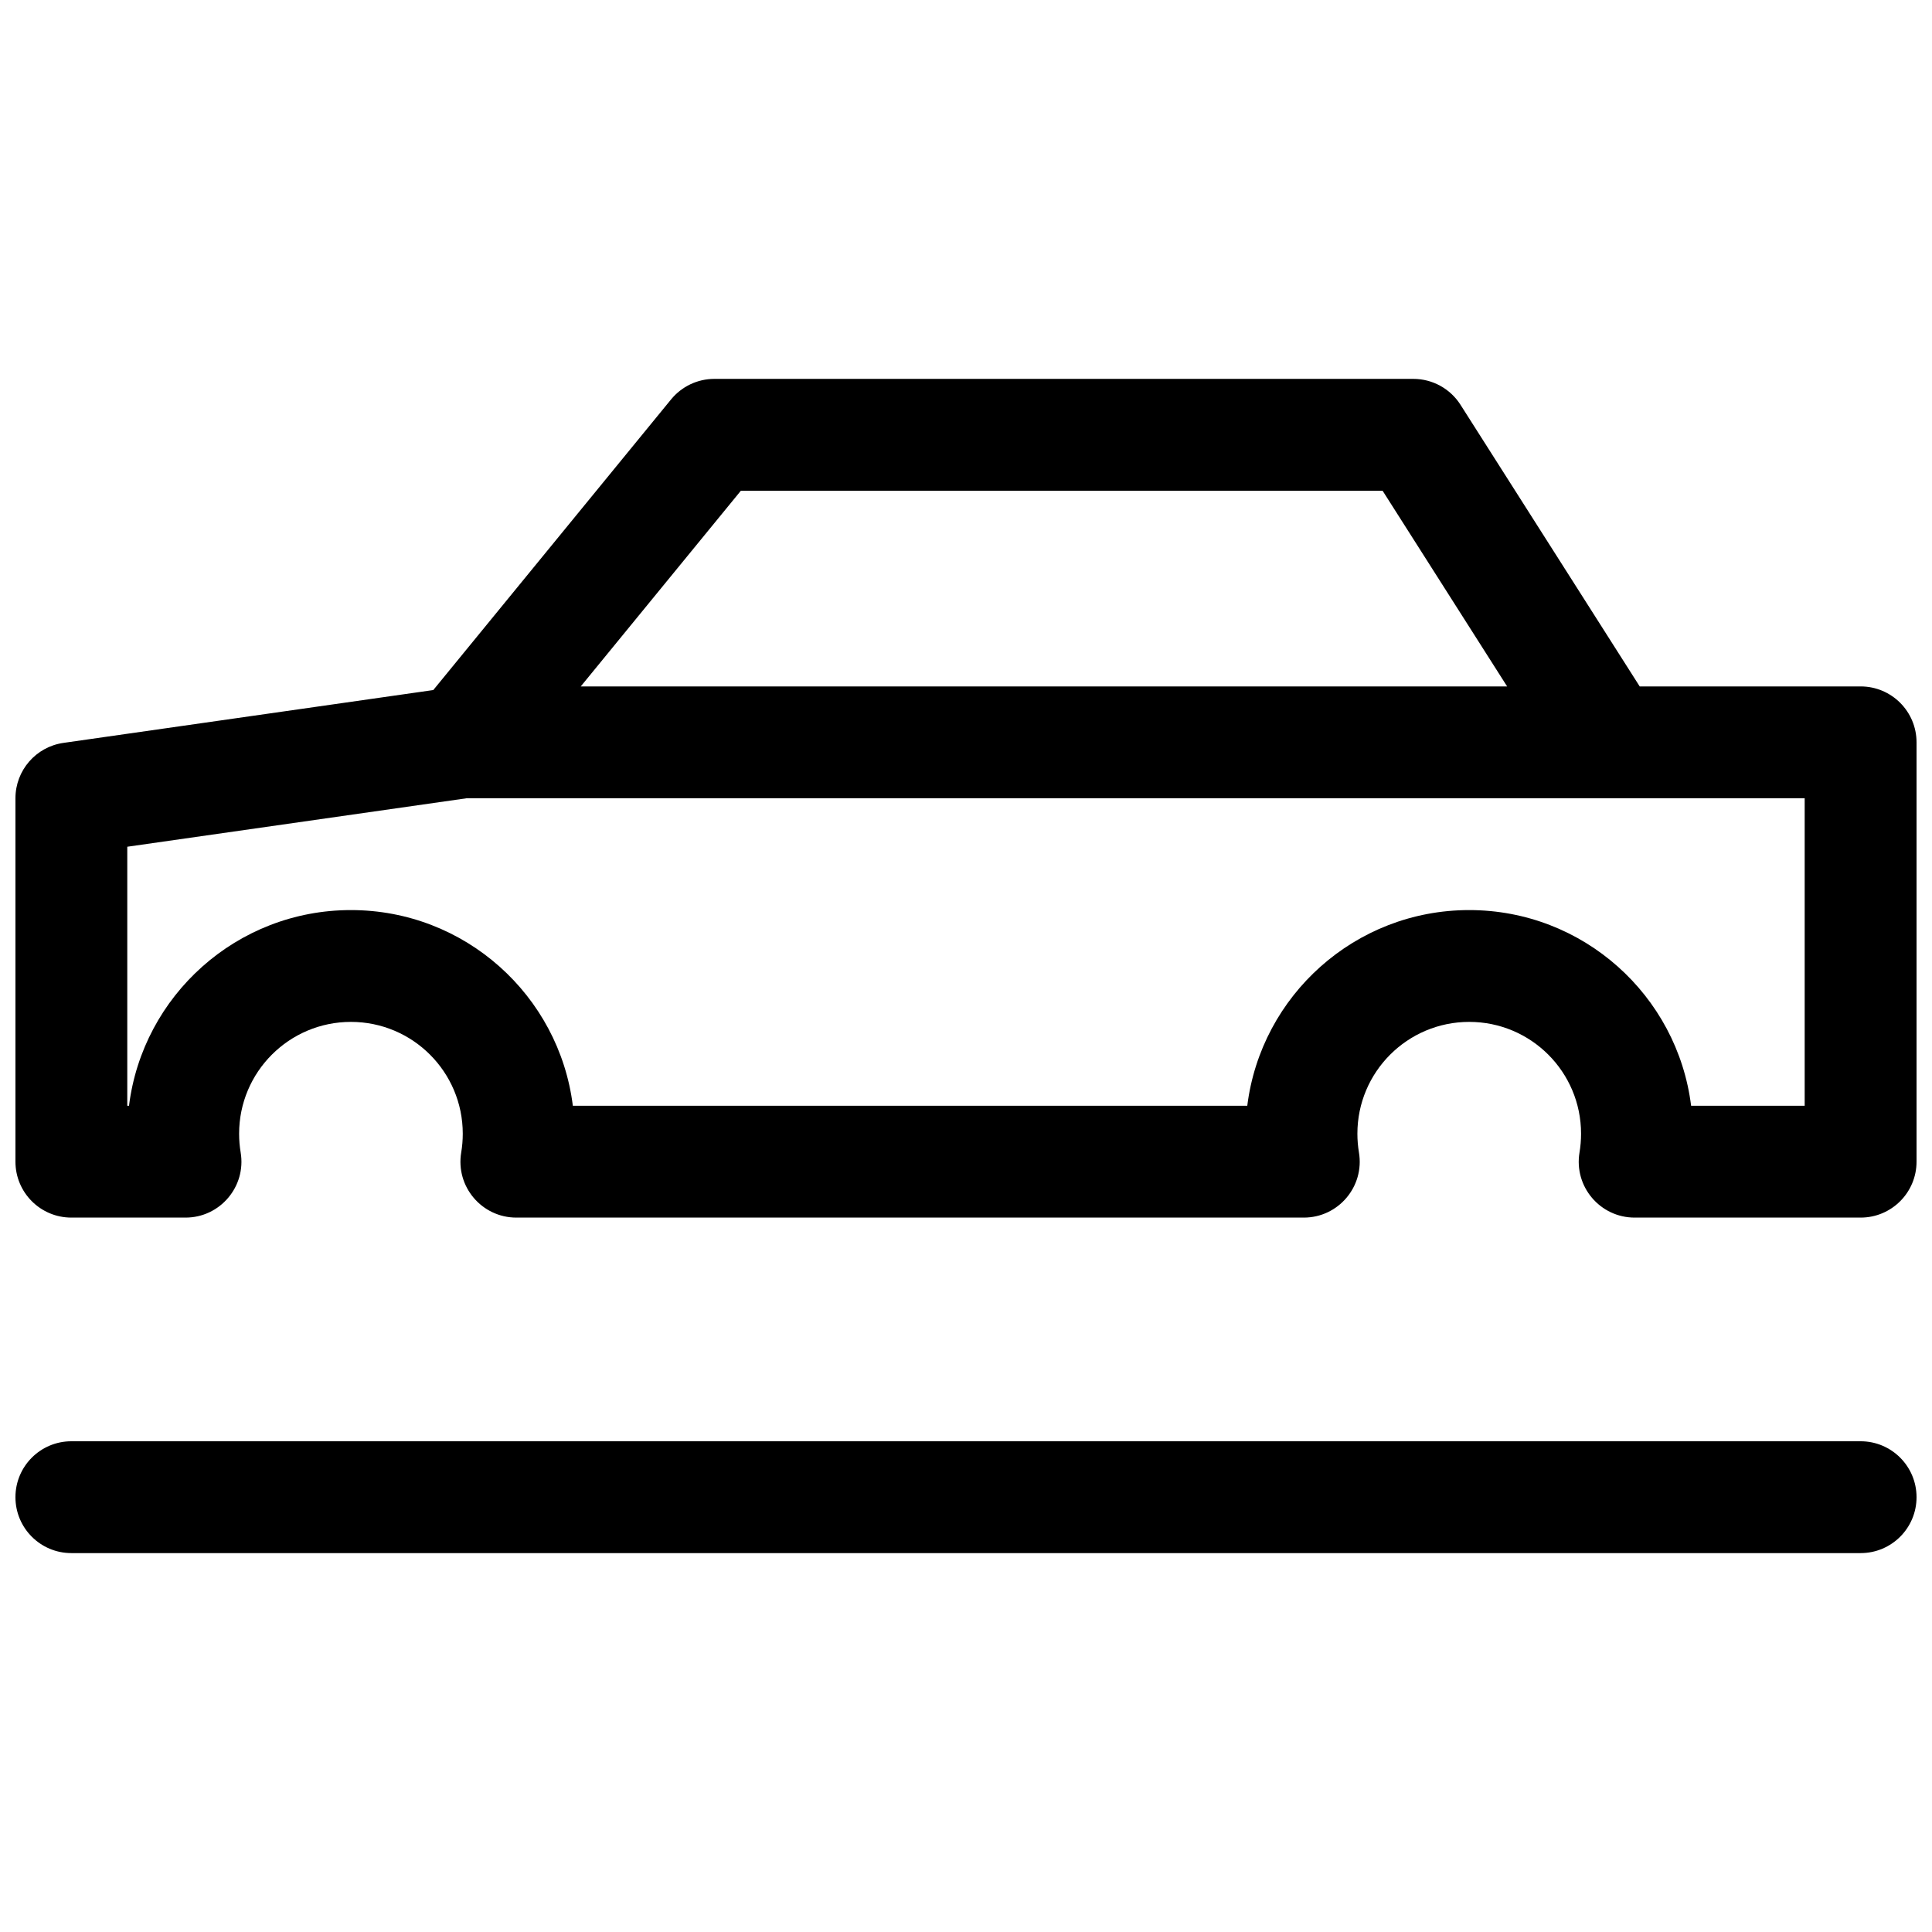 <?xml version="1.0" encoding="UTF-8"?>
<!-- Uploaded to: ICON Repo, www.svgrepo.com, Generator: ICON Repo Mixer Tools -->
<svg width="800px" height="800px" version="1.1" viewBox="144 144 512 512" xmlns="http://www.w3.org/2000/svg">
 <defs>
  <clipPath id="a">
   <path d="m148.09 244h503.81v312h-503.81z"/>
  </clipPath>
 </defs>
 <g clip-path="url(#a)">
  <path d="m578.54 325.91h58.547c8.184 0 14.816 6.633 14.816 14.816v111.13c0 8.188-6.633 14.82-14.816 14.82h-59.887c-9.164 0-16.129-8.234-14.613-17.27 0.273-1.625 0.41-3.277 0.41-4.957 0-16.367-13.27-29.637-29.637-29.637s-29.637 13.27-29.637 29.637c0 1.68 0.141 3.332 0.41 4.957 1.52 9.035-5.449 17.27-14.613 17.27h-208.68c-9.164 0-16.129-8.234-14.613-17.27 0.273-1.625 0.41-3.277 0.41-4.957 0-16.367-13.27-29.637-29.637-29.637s-29.633 13.27-29.633 29.637c0 1.68 0.137 3.332 0.41 4.957 1.516 9.035-5.453 17.27-14.613 17.27h-30.254c-8.184 0-14.816-6.633-14.816-14.82v-96.316c0-7.371 5.422-13.625 12.723-14.668l98.008-14 63.023-77.031c2.816-3.438 7.027-5.434 11.469-5.434h185.23c5.066 0 9.781 2.59 12.5 6.863zm-310.85 29.633-89.961 12.852v68.648h0.457c3.648-29.238 28.59-51.863 58.812-51.863 30.227 0 55.168 22.625 58.812 51.863h178.73c3.644-29.238 28.586-51.863 58.812-51.863s55.168 22.625 58.812 51.863h30.094v-81.5zm72.648-81.496-42.434 51.863h245.5l-33.004-51.863zm-177.43 281.54c-8.184 0-14.816-6.633-14.816-14.816 0-8.184 6.633-14.82 14.816-14.82h474.18c8.184 0 14.816 6.637 14.816 14.82 0 8.184-6.633 14.816-14.816 14.816z"/>
 </g>
</svg>